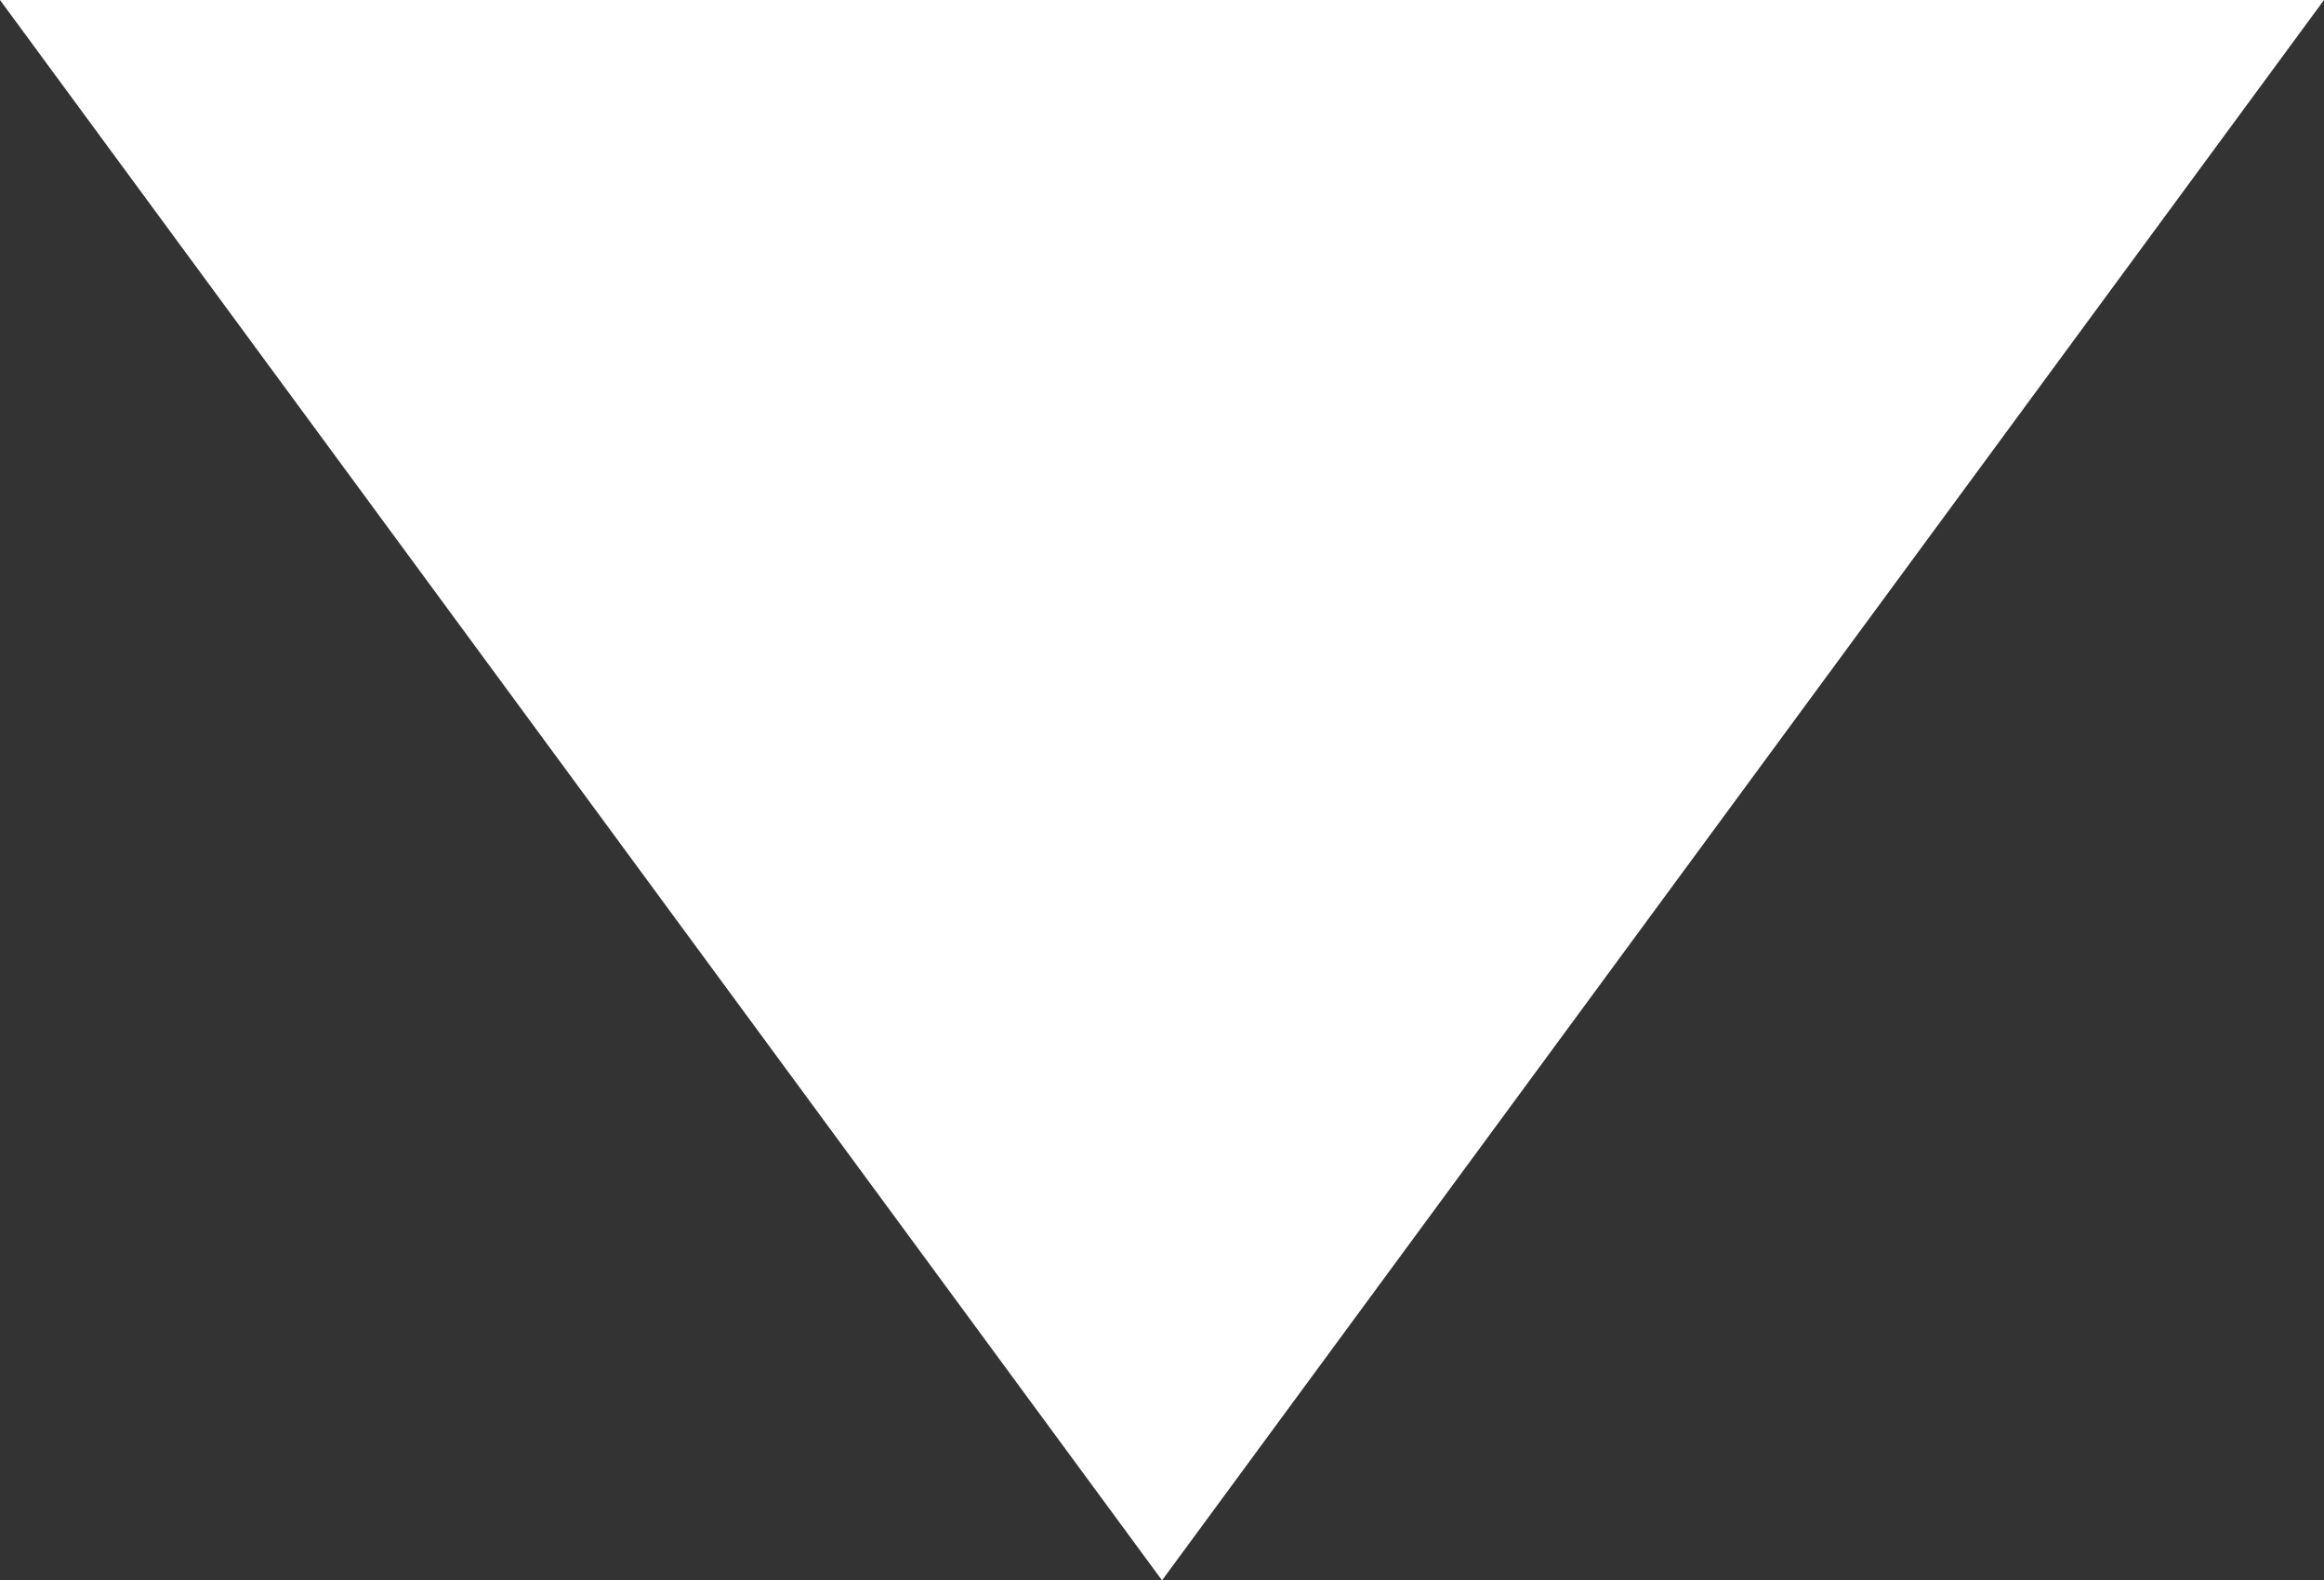 <!-- Generator: Adobe Illustrator 24.2.3, SVG Export Plug-In  -->
<svg version="1.1" xmlns="http://www.w3.org/2000/svg" xmlns:xlink="http://www.w3.org/1999/xlink" x="0px" y="0px"
	 width="31.289px" height="21.281px" viewBox="0 0 31.289 21.281"
	 style="overflow:visible;enable-background:new 0 0 31.289 21.281;" xml:space="preserve">
<rect x="0" y="0" width="31.289" height="21.281" fill="#333333" stroke="none"/>
<style type="text/css">
	.st0{fill:#FFFFFF;}
</style>
<defs>
</defs>
<polygon class="st0" points="0,0 15.645,21.281 31.289,0 "/>
</svg>
